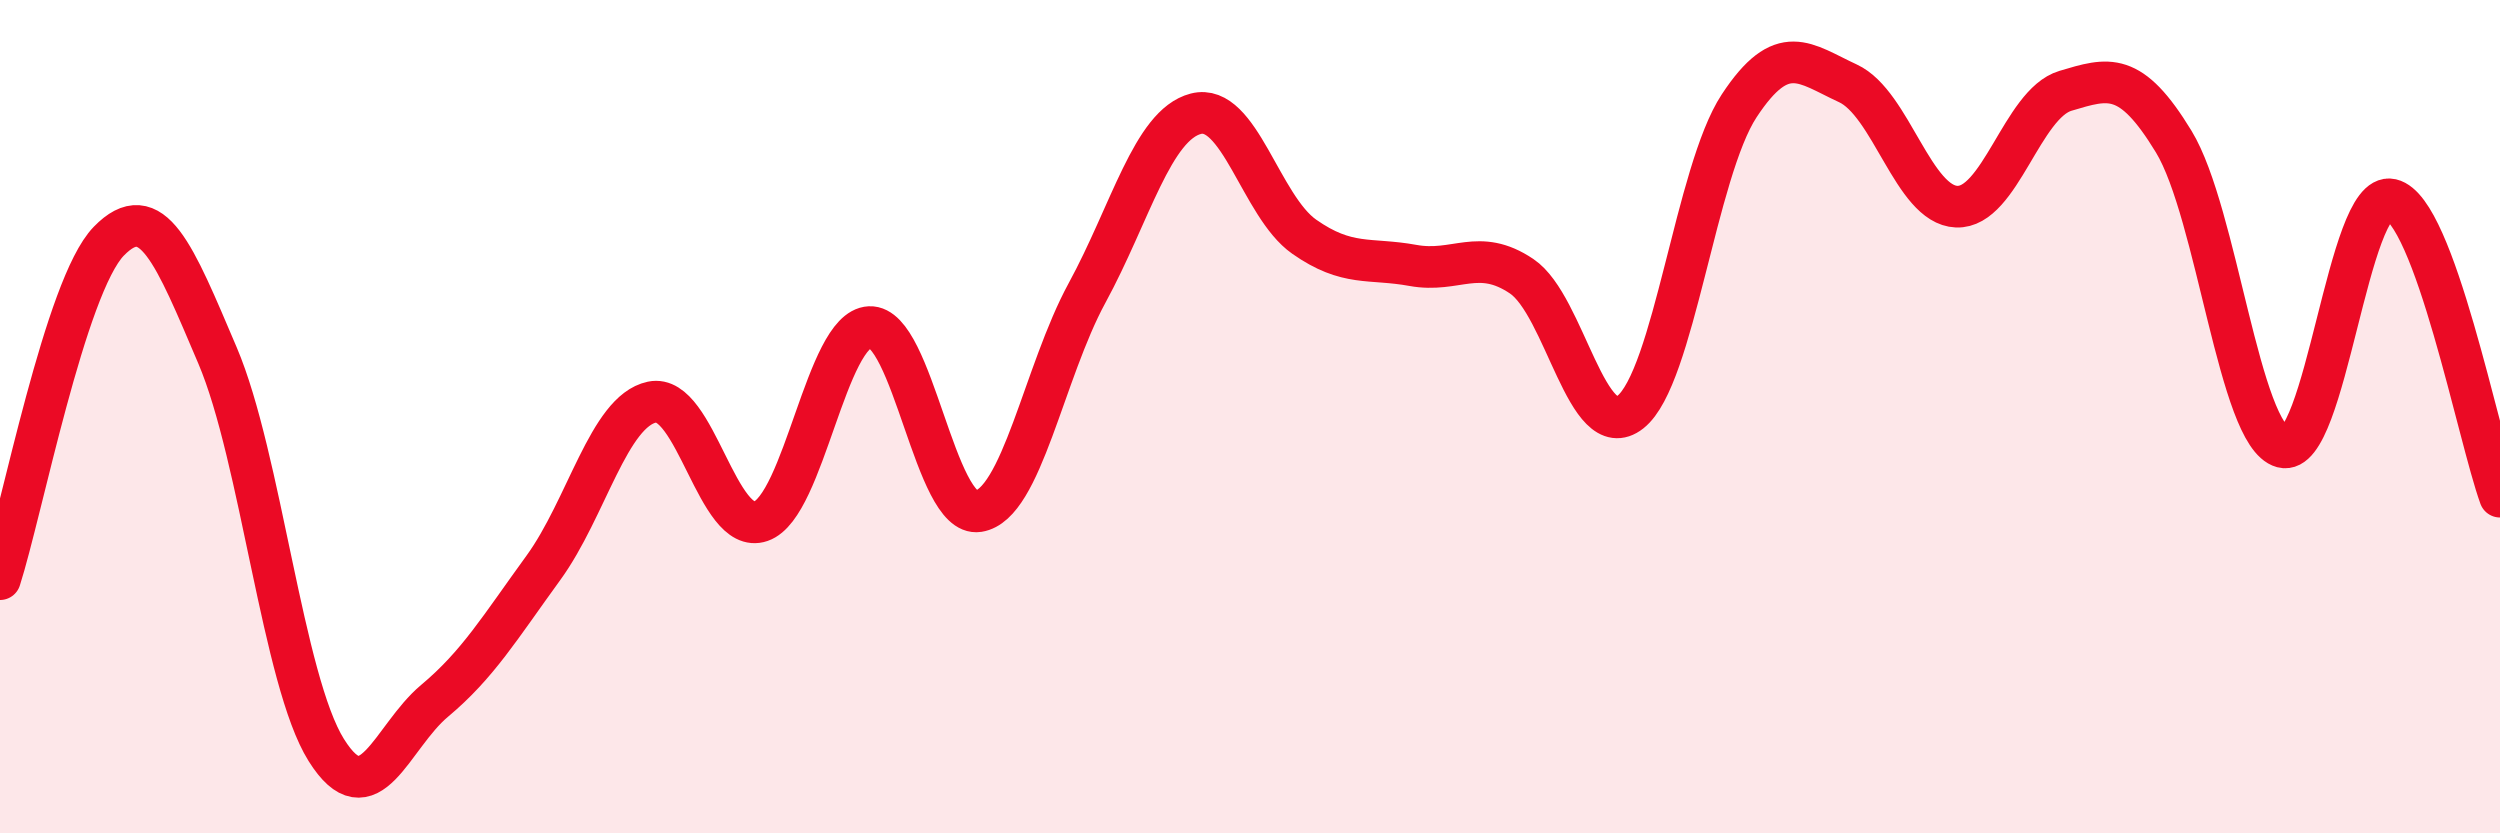 
    <svg width="60" height="20" viewBox="0 0 60 20" xmlns="http://www.w3.org/2000/svg">
      <path
        d="M 0,13.9 C 0.52,12.28 1.57,6.86 2.61,5.79 C 3.65,4.72 4.18,6.09 5.22,8.53 C 6.26,10.97 6.79,16.34 7.83,18 C 8.87,19.66 9.39,17.69 10.43,16.82 C 11.47,15.95 12,15.06 13.04,13.63 C 14.08,12.2 14.61,9.87 15.65,9.65 C 16.69,9.43 17.22,12.87 18.26,12.51 C 19.3,12.15 19.83,7.9 20.87,7.85 C 21.91,7.8 22.44,12.43 23.48,12.27 C 24.52,12.11 25.05,8.94 26.09,7.03 C 27.13,5.12 27.66,3 28.7,2.73 C 29.74,2.46 30.26,4.95 31.3,5.68 C 32.34,6.41 32.87,6.18 33.91,6.37 C 34.95,6.56 35.48,5.93 36.52,6.63 C 37.56,7.33 38.09,10.71 39.13,9.89 C 40.17,9.07 40.7,4.12 41.74,2.54 C 42.78,0.96 43.31,1.52 44.35,2 C 45.39,2.48 45.92,4.92 46.96,4.96 C 48,5 48.53,2.49 49.57,2.18 C 50.61,1.87 51.13,1.69 52.17,3.4 C 53.21,5.11 53.74,10.45 54.78,10.73 C 55.82,11.01 56.35,4.55 57.39,4.79 C 58.43,5.03 59.48,10.49 60,11.92L60 20L0 20Z"
        fill="#EB0A25"
        opacity="0.1"
        stroke-linecap="round"
        stroke-linejoin="round"
      />
      <path
        d="M 0,13.9 C 0.52,12.28 1.57,6.86 2.61,5.79 C 3.65,4.72 4.18,6.09 5.22,8.53 C 6.26,10.97 6.79,16.34 7.83,18 C 8.87,19.66 9.39,17.69 10.43,16.82 C 11.47,15.95 12,15.06 13.04,13.63 C 14.08,12.2 14.61,9.87 15.65,9.65 C 16.69,9.43 17.22,12.87 18.26,12.51 C 19.3,12.15 19.83,7.9 20.87,7.85 C 21.91,7.8 22.44,12.43 23.48,12.27 C 24.52,12.11 25.05,8.94 26.09,7.03 C 27.13,5.12 27.66,3 28.7,2.73 C 29.74,2.46 30.26,4.95 31.3,5.68 C 32.34,6.41 32.87,6.18 33.91,6.37 C 34.95,6.56 35.48,5.93 36.52,6.63 C 37.56,7.33 38.09,10.71 39.13,9.89 C 40.17,9.07 40.7,4.12 41.74,2.54 C 42.78,0.96 43.31,1.52 44.35,2 C 45.39,2.48 45.92,4.92 46.96,4.96 C 48,5 48.53,2.49 49.57,2.18 C 50.61,1.87 51.13,1.69 52.17,3.4 C 53.21,5.11 53.74,10.45 54.78,10.73 C 55.82,11.01 56.35,4.55 57.39,4.79 C 58.43,5.03 59.48,10.49 60,11.92"
        stroke="#EB0A25"
        stroke-width="1"
        fill="none"
        stroke-linecap="round"
        stroke-linejoin="round"
      />
    </svg>
  